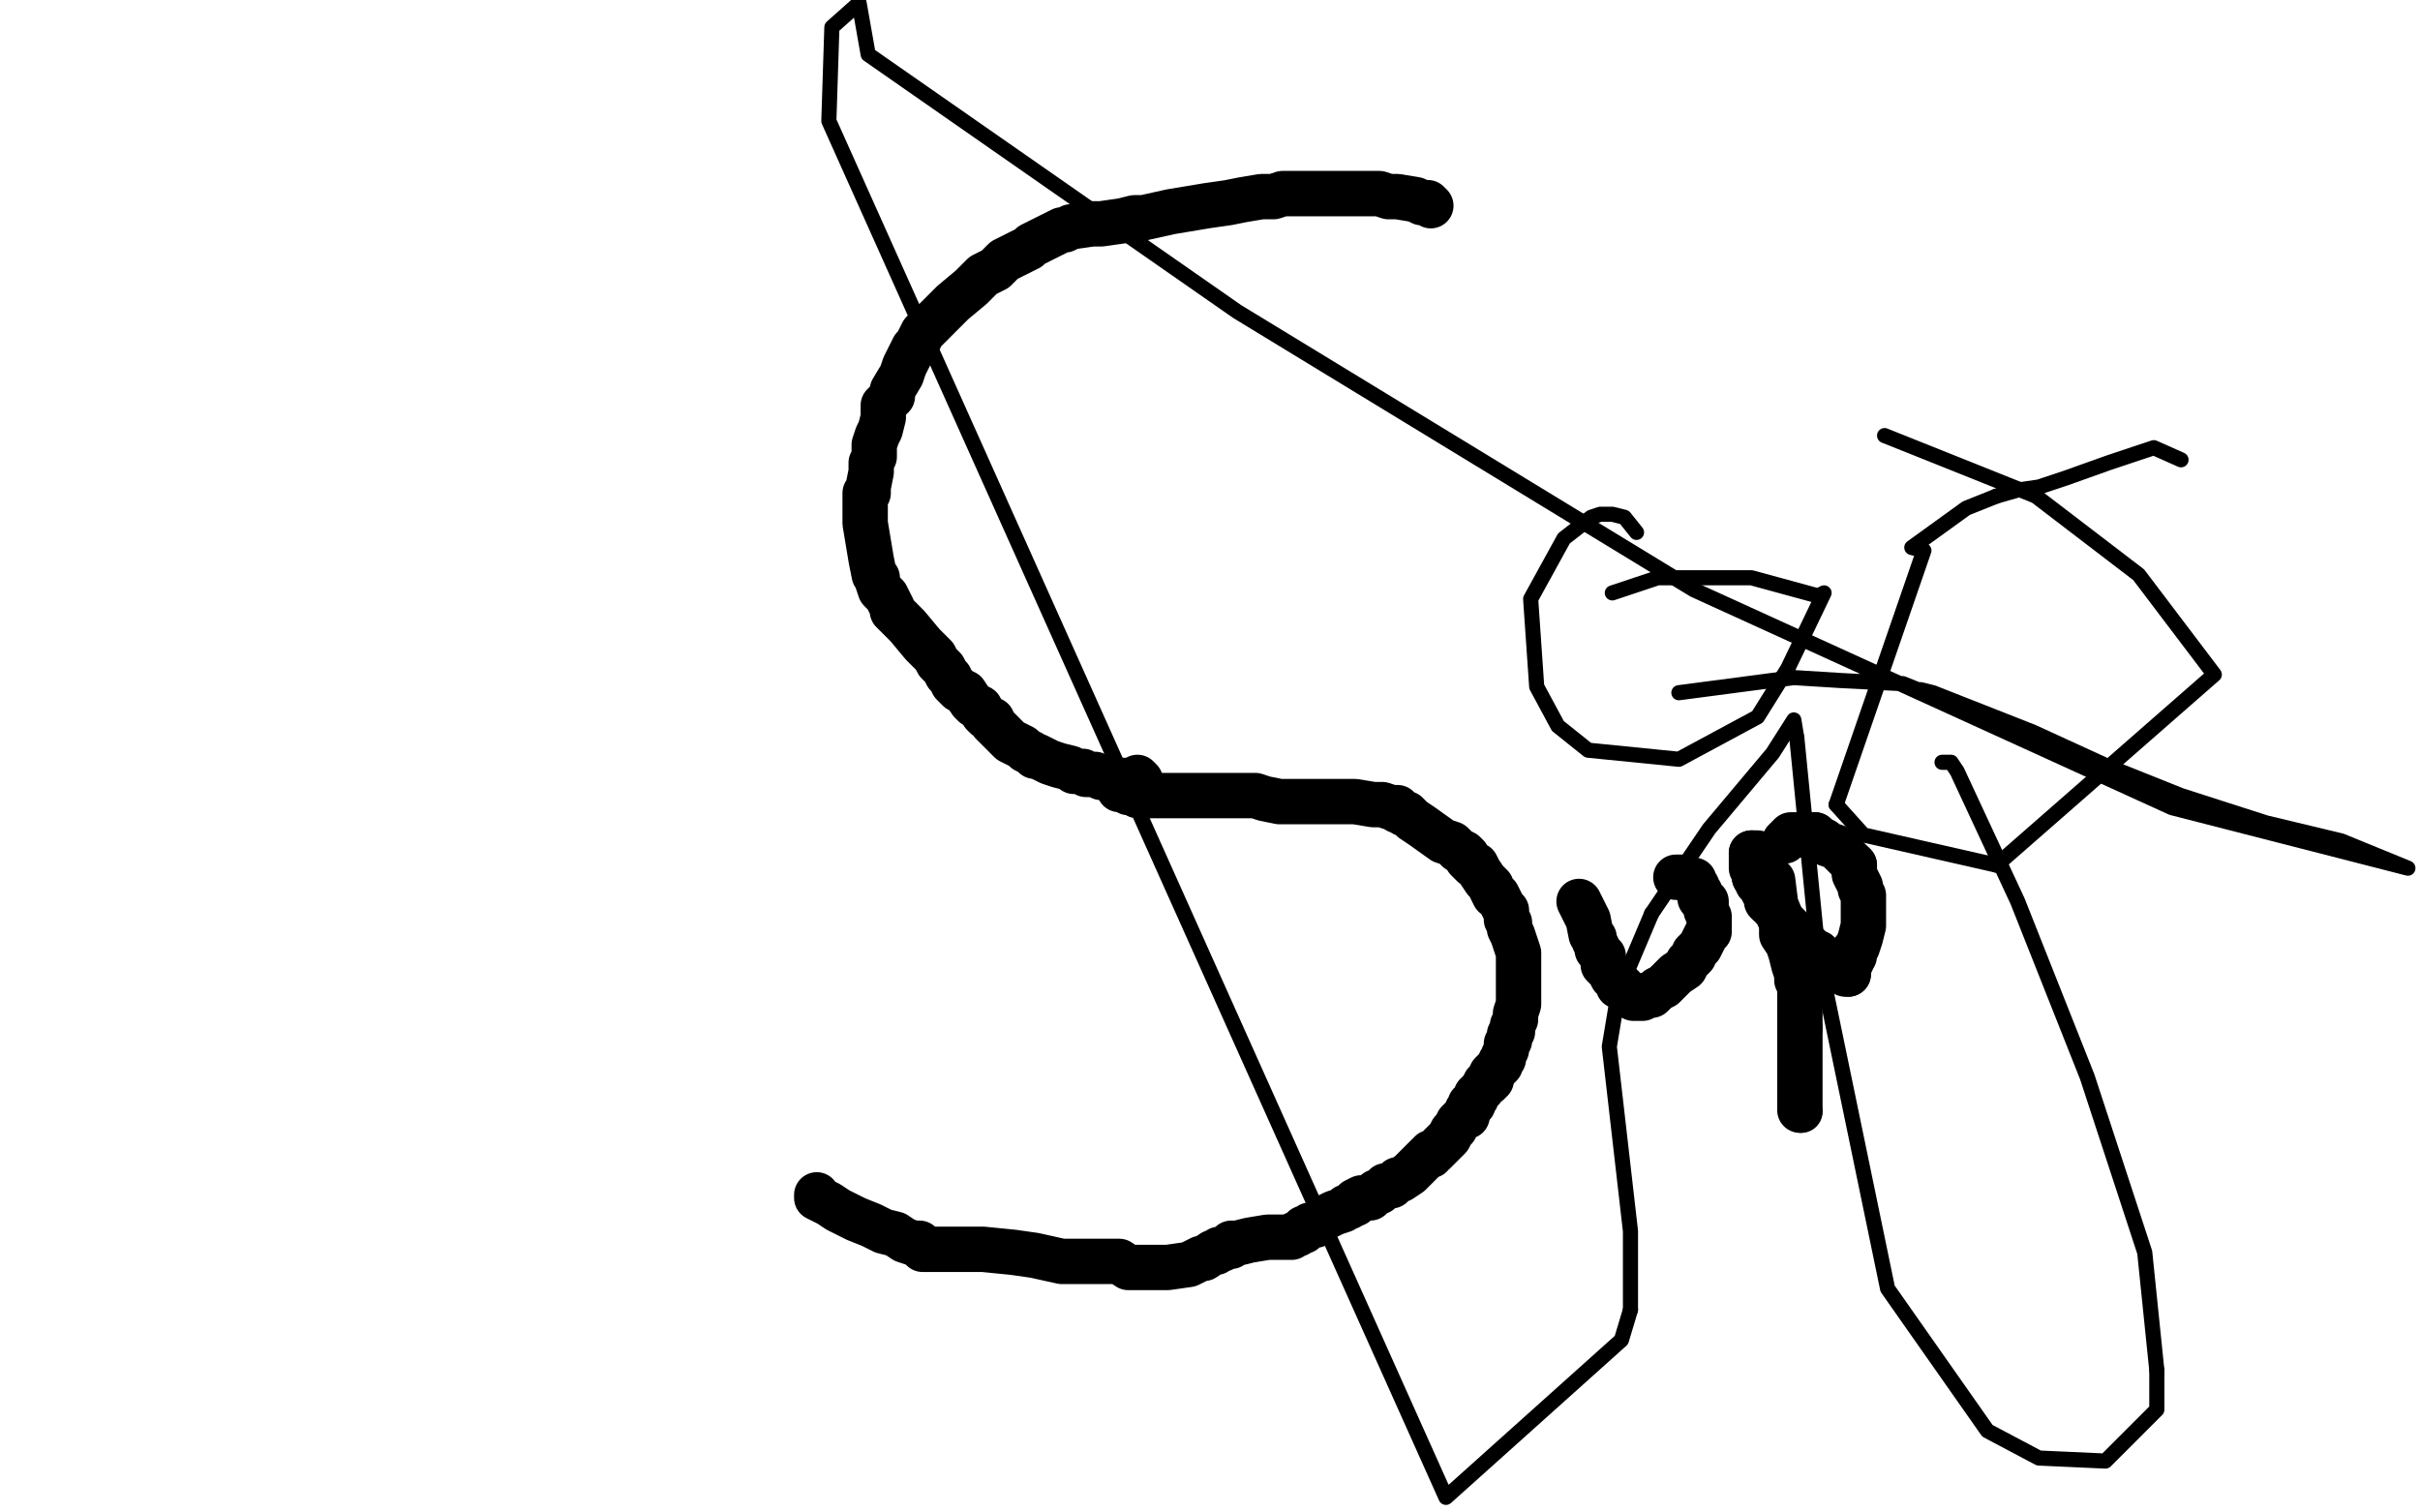 <?xml version="1.0" standalone="no"?>
<!DOCTYPE svg PUBLIC "-//W3C//DTD SVG 1.1//EN"
"http://www.w3.org/Graphics/SVG/1.1/DTD/svg11.dtd">

<svg width="800" height="500" version="1.1" xmlns="http://www.w3.org/2000/svg" xmlns:xlink="http://www.w3.org/1999/xlink" style="stroke-antialiasing: false"><desc>This SVG has been created on https://colorillo.com/</desc><rect x='0' y='0' width='800' height='500' style='fill: rgb(255,255,255); stroke-width:0' /><polyline points="473,68 472,67 472,67 470,67 470,67 468,66 468,66 462,65 462,65 459,65 459,65 456,64 456,64 449,64 449,64 442,64 442,64 434,64 434,64 427,64 424,64 421,65 417,65 411,66 406,67 399,68 393,69 387,70 378,72 375,72 371,73 364,74 361,74 354,75 352,76 351,76 347,78 345,79 341,81 340,82 338,83 336,84 332,86 330,88 329,89 325,91 321,95 315,100 310,105 307,108 305,110 303,114 302,115 301,117 300,119 299,121 298,124 295,129 295,131 292,134 292,136 292,138 291,142 290,144 289,147 289,151 288,153 288,156 287,161 287,162 287,163 286,163 286,164 286,166 286,173 287,179 288,185 289,190 290,191 290,192 291,195 293,197 294,199 295,201 295,202 296,203 297,204 299,206 300,207 305,213 309,217 310,219 312,221 313,223 314,224 315,226 317,228 319,229 321,232 322,233 324,234 325,236 326,237 328,238 328,239 329,240 333,244 334,245 336,246 338,247 339,248 341,249 342,250 343,250 347,252 350,253 354,254 355,255 356,255 358,255 359,256 360,256 362,256 364,257 366,257 369,258 372,258 374,259 377,259 377,258 376,257" style="fill: none; stroke: #000000; stroke-width: 15; stroke-linejoin: round; stroke-linecap: round; stroke-antialiasing: false; stroke-antialias: 0; opacity: 1.0"/>
<polyline points="370,260 370,261 370,261 371,261 371,261 372,261 372,261 373,262 373,262 374,262 374,262 375,262 375,262 376,263 376,263 378,263 378,263 381,263 386,263 393,263 395,263 398,263 400,263 404,263 406,263 408,263 411,263 412,263 415,263 418,264 423,265 426,265 428,265 431,265 434,265 437,265 443,265 448,265 454,266 457,266 460,267 462,267 462,268 463,268 464,269 465,269 467,271 470,273 477,278 480,279 482,281 484,282 485,283 485,284 486,285 487,286 488,286 489,288 491,291 492,292 493,293 493,294 494,296 495,296 496,298 497,300 498,301 498,303 498,304 499,305 499,307 500,309 501,312 502,315 502,316 502,317 502,318 502,319 502,321 502,322 502,324 502,326 502,327 502,329 502,331 502,332 501,335 501,337 500,339 500,340 500,341 499,342 499,343 499,344 498,345 498,346 498,347 497,349 497,350 496,351 496,352 495,353 494,354 493,355 493,356 493,357 492,358 491,358 490,360 489,361 488,362 488,363 487,364 487,365 486,365 486,366 485,367 485,368 485,369 484,369 482,371 481,373 480,374 479,376 478,377 477,378 476,379 475,380 474,381 473,381 473,382 472,382 471,383 469,385 468,386 466,388 463,390 462,390 460,392 459,392 458,392 457,393 456,394 455,394 453,396 450,396 448,397 448,398 447,398 446,399 445,399 444,400 441,401 439,402 437,403 436,404 435,405 434,405 433,405 432,406 431,406 431,407 430,407 429,408 428,408 427,409 426,409 424,409 423,409 419,409 413,410 409,411 407,411 407,412 406,412 404,413 403,413 402,414 401,414 398,416 397,416 393,418 386,419 382,419 379,419 376,419 373,419 370,417 369,417 368,417 367,417 366,417 365,417 364,417 363,417 362,417 361,417 360,417 358,417 351,417 342,415 335,414 325,413 318,413 312,413 310,413 308,413 307,413 306,413 305,413 304,412 304,411 303,411 302,411 299,410 296,408 292,407 288,405 283,403 281,402 277,400 274,398 272,397 270,396 270,395" style="fill: none; stroke: #000000; stroke-width: 15; stroke-linejoin: round; stroke-linecap: round; stroke-antialiasing: false; stroke-antialias: 0; opacity: 1.0"/>
<polyline points="522,298 523,300 523,300 524,302 524,302 525,304 525,304 526,309 526,309 527,310 527,310 527,311 527,311 528,313 528,313 528,314 528,314 529,315 529,315 530,316 530,316 530,319 530,319 532,321 533,323 535,325 535,326 536,326 537,327 538,328 539,329 540,330 541,330 542,330 543,330 544,329 545,329 546,329 547,328 548,327 550,326 551,325 552,324 553,323 554,322 557,320 558,318 560,316 560,315 562,313 563,311 564,309 565,308 565,307 565,306 565,305 565,304 565,303 564,301 564,299 564,298 562,297 562,295 561,294 561,293 560,292 560,291 559,291 556,290 554,290" style="fill: none; stroke: #000000; stroke-width: 15; stroke-linejoin: round; stroke-linecap: round; stroke-antialiasing: false; stroke-antialias: 0; opacity: 1.0"/>
<polyline points="541,176 537,171 537,171 533,170 533,170 532,170 532,170 531,170 531,170 529,170 529,170 526,171 526,171 517,178 506,198 508,227 515,240 525,248 555,251 581,237 591,221 603,196 601,197 579,191 548,191 533,196" style="fill: none; stroke: #000000; stroke-width: 5; stroke-linejoin: round; stroke-linecap: round; stroke-antialiasing: false; stroke-antialias: 0; opacity: 1.0"/>
<polyline points="590,278 591,277 591,277 592,276 592,276 593,276 593,276 594,276 594,276 595,276 595,276 597,276 597,276 598,276 598,276 599,276 599,276 600,276 600,276" style="fill: none; stroke: #000000; stroke-width: 15; stroke-linejoin: round; stroke-linecap: round; stroke-antialiasing: false; stroke-antialias: 0; opacity: 1.0"/>
<polyline points="721,152 712,148 712,148 697,153 697,153 683,158 683,158 674,161 674,161 667,162 667,162 660,164 660,164" style="fill: none; stroke: #000000; stroke-width: 5; stroke-linejoin: round; stroke-linecap: round; stroke-antialiasing: false; stroke-antialias: 0; opacity: 1.0"/>
<polyline points="600,276 601,277 603,278 604,279 607,280 608,281 611,284 613,286" style="fill: none; stroke: #000000; stroke-width: 15; stroke-linejoin: round; stroke-linecap: round; stroke-antialiasing: false; stroke-antialias: 0; opacity: 1.0"/>
<polyline points="660,164 650,168 632,181 636,182 607,266" style="fill: none; stroke: #000000; stroke-width: 5; stroke-linejoin: round; stroke-linecap: round; stroke-antialiasing: false; stroke-antialias: 0; opacity: 1.0"/>
<polyline points="613,286 613,289 614,291 615,293 615,294 616,296 616,298 616,303 616,306 615,310 614,313 613,314 613,316 612,317" style="fill: none; stroke: #000000; stroke-width: 15; stroke-linejoin: round; stroke-linecap: round; stroke-antialiasing: false; stroke-antialias: 0; opacity: 1.0"/>
<polyline points="607,266 616,276 660,286" style="fill: none; stroke: #000000; stroke-width: 5; stroke-linejoin: round; stroke-linecap: round; stroke-antialiasing: false; stroke-antialias: 0; opacity: 1.0"/>
<polyline points="612,317 612,318 611,319 611,320 611,322" style="fill: none; stroke: #000000; stroke-width: 15; stroke-linejoin: round; stroke-linecap: round; stroke-antialiasing: false; stroke-antialias: 0; opacity: 1.0"/>
<polyline points="660,286 732,223 707,190 673,164 623,144" style="fill: none; stroke: #000000; stroke-width: 5; stroke-linejoin: round; stroke-linecap: round; stroke-antialiasing: false; stroke-antialias: 0; opacity: 1.0"/>
<polyline points="611,322 610,322 609,321 608,321 606,320 604,318 602,316 601,315 600,315 598,313 596,311 595,310 593,309 592,307 590,305 588,303 588,302 587,301 586,300 586,299 585,299 584,298 584,296 583,295 582,293 581,292 581,291 580,290" style="fill: none; stroke: #000000; stroke-width: 15; stroke-linejoin: round; stroke-linecap: round; stroke-antialiasing: false; stroke-antialias: 0; opacity: 1.0"/>
<polyline points="642,252 645,252 645,252 647,255 647,255 667,298 667,298 690,356 690,356 709,414 709,414 713,453 713,453" style="fill: none; stroke: #000000; stroke-width: 5; stroke-linejoin: round; stroke-linecap: round; stroke-antialiasing: false; stroke-antialias: 0; opacity: 1.0"/>
<polyline points="580,290 580,289 579,287 579,286 579,285 579,284 579,283 579,282" style="fill: none; stroke: #000000; stroke-width: 15; stroke-linejoin: round; stroke-linecap: round; stroke-antialiasing: false; stroke-antialias: 0; opacity: 1.0"/>
<polyline points="713,453 713,466 696,483 674,482 657,473 624,426 601,315 594,244" style="fill: none; stroke: #000000; stroke-width: 5; stroke-linejoin: round; stroke-linecap: round; stroke-antialiasing: false; stroke-antialias: 0; opacity: 1.0"/>
<polyline points="579,282 581,282 583,288 586,291 587,299 589,304 589,309 591,312 592,315 593,319 594,322 594,324 595,326 595,328 595,331 595,333 595,336 595,338 595,339 595,340" style="fill: none; stroke: #000000; stroke-width: 15; stroke-linejoin: round; stroke-linecap: round; stroke-antialiasing: false; stroke-antialias: 0; opacity: 1.0"/>
<polyline points="594,244 593,238 586,249 565,274 546,302" style="fill: none; stroke: #000000; stroke-width: 5; stroke-linejoin: round; stroke-linecap: round; stroke-antialiasing: false; stroke-antialias: 0; opacity: 1.0"/>
<polyline points="595,340 595,342 595,344 595,351 595,358 595,364 595,366 595,367" style="fill: none; stroke: #000000; stroke-width: 15; stroke-linejoin: round; stroke-linecap: round; stroke-antialiasing: false; stroke-antialias: 0; opacity: 1.0"/>
<polyline points="546,302 535,328 532,346 539,407 539,433" style="fill: none; stroke: #000000; stroke-width: 5; stroke-linejoin: round; stroke-linecap: round; stroke-antialiasing: false; stroke-antialias: 0; opacity: 1.0"/>
<circle cx="595.5" cy="367.5" r="7" style="fill: #000000; stroke-antialiasing: false; stroke-antialias: 0; opacity: 1.0"/>
<polyline points="539,433 536,443 478,495 274,40 275,9 284,1 287,18 409,103 560,195 718,267 796,287 774,278 749,272 721,263 696,253 672,242 639,229 635,228 634,228 629,226 609,225 593,224 555,229" style="fill: none; stroke: #000000; stroke-width: 5; stroke-linejoin: round; stroke-linecap: round; stroke-antialiasing: false; stroke-antialias: 0; opacity: 1.0"/>
</svg>
